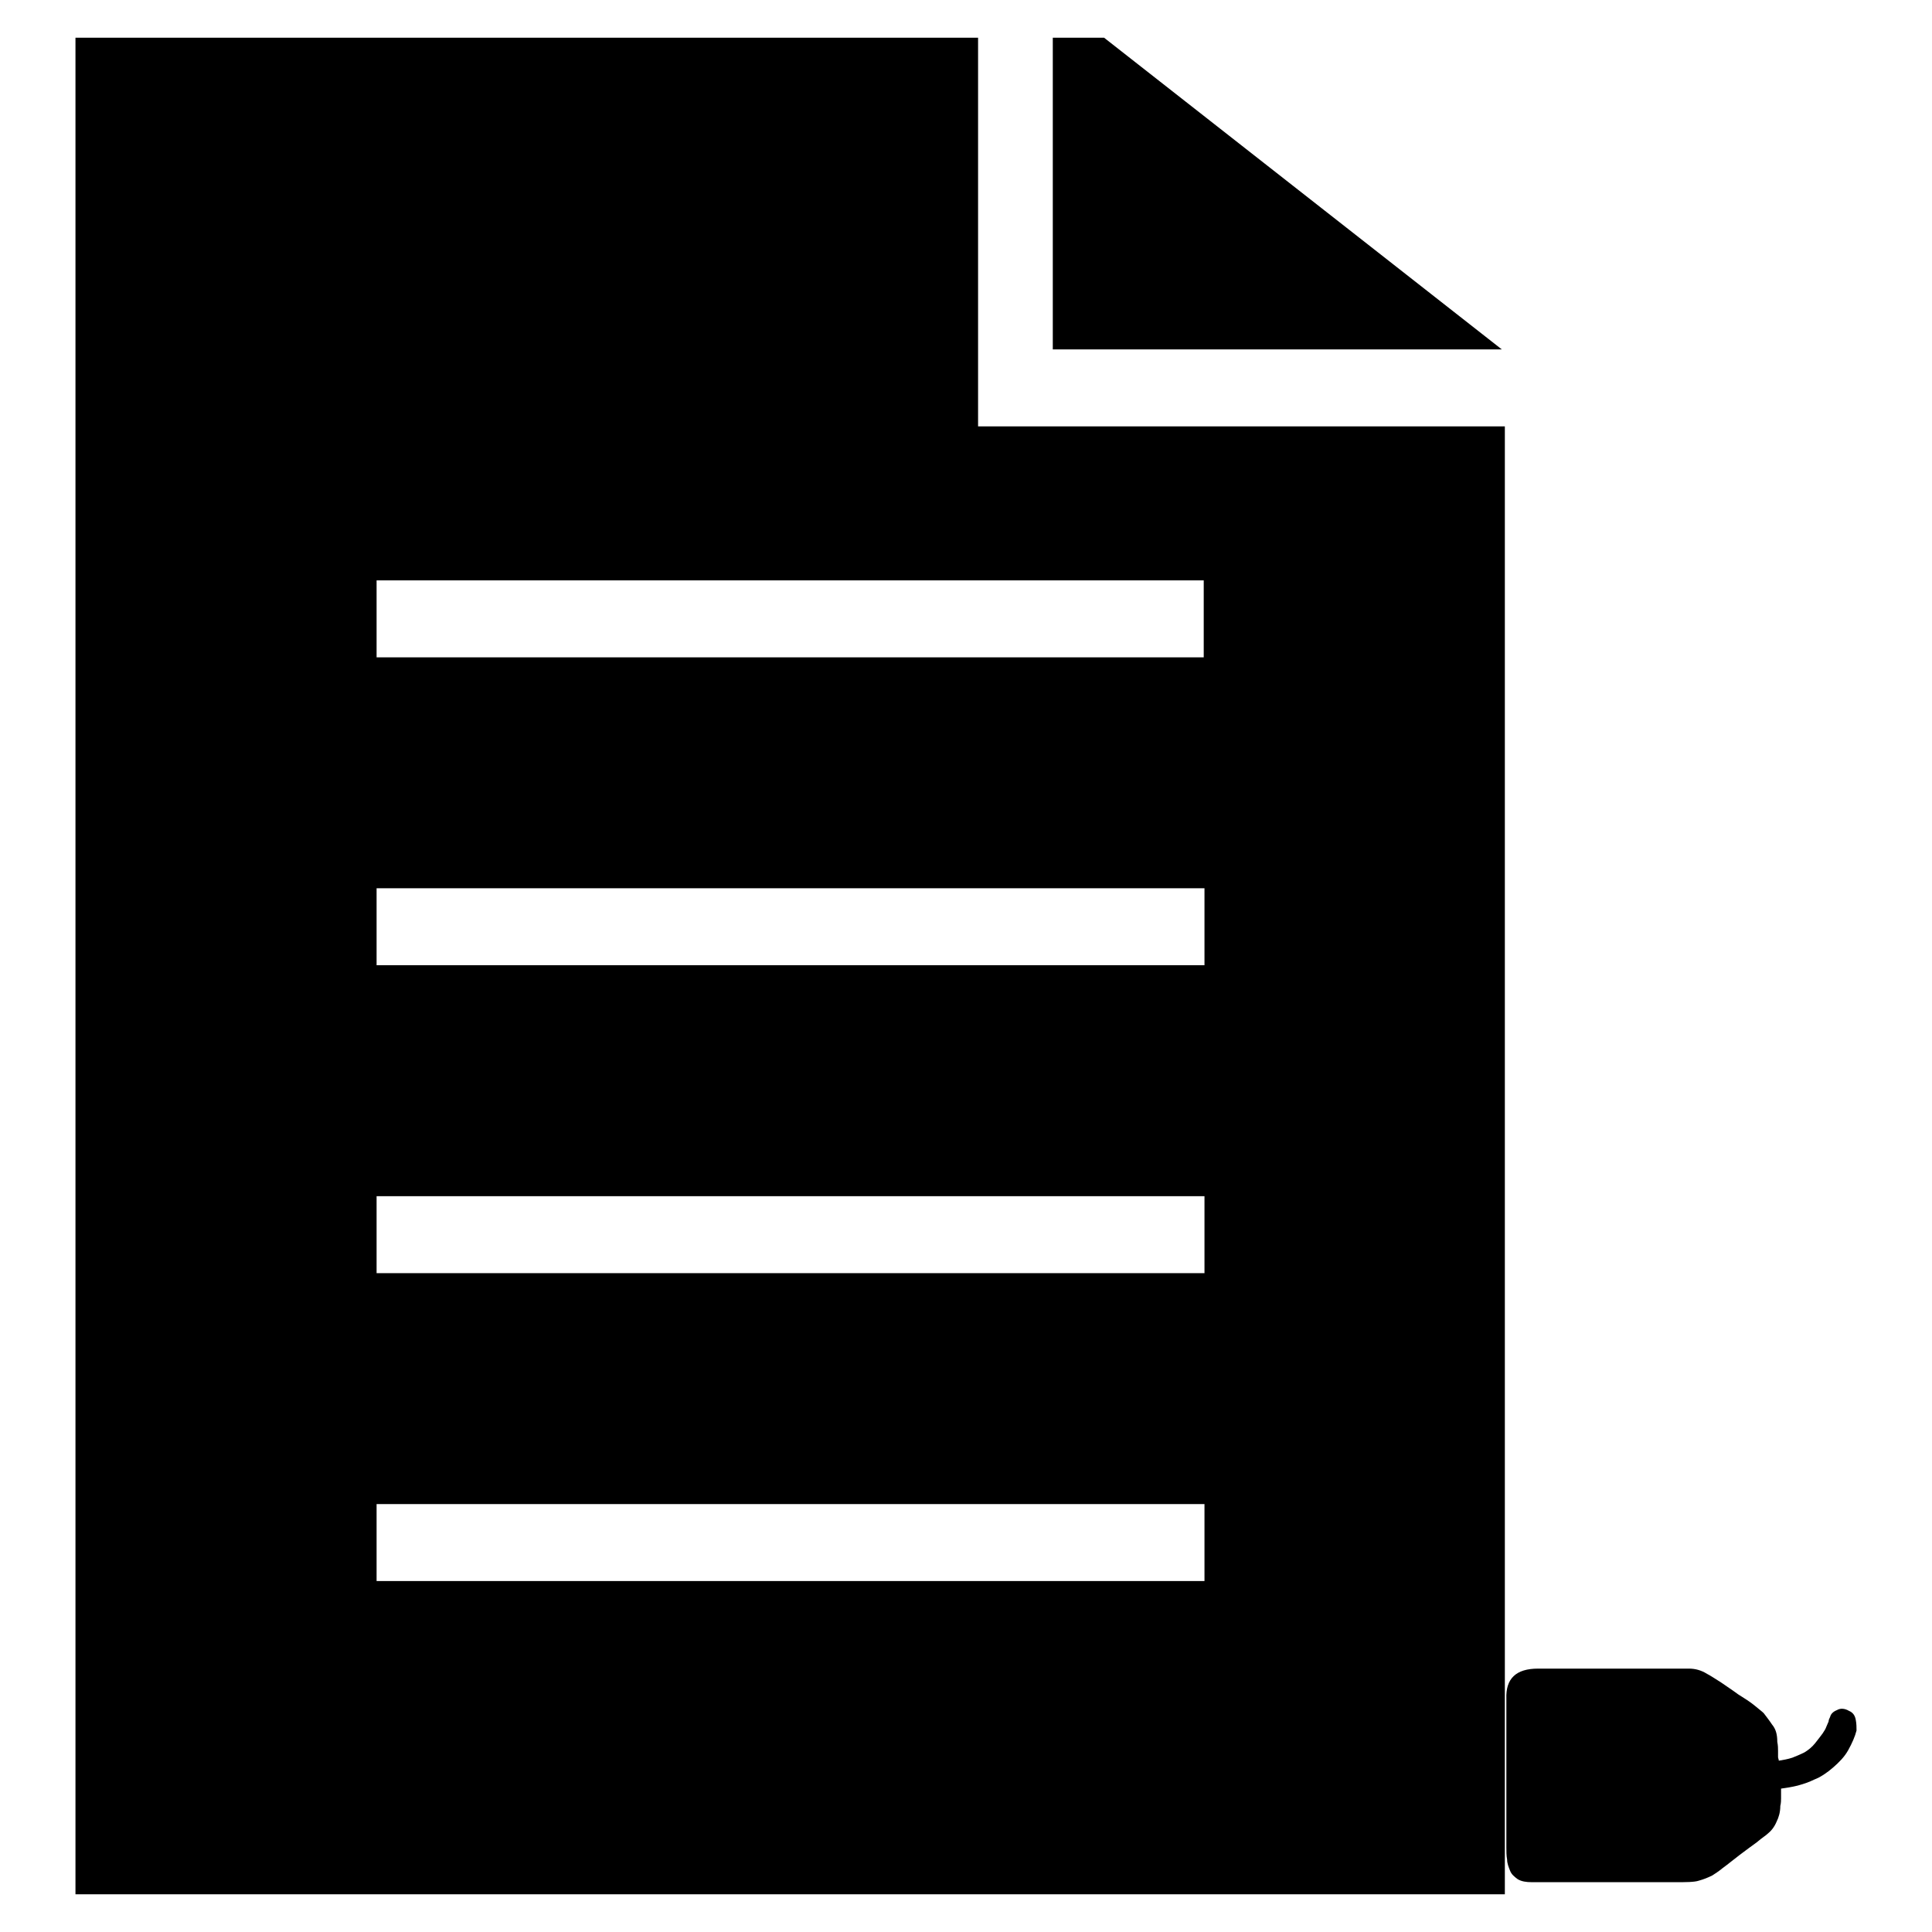<?xml version="1.0" encoding="utf-8"?>
<!-- Svg Vector Icons : http://www.onlinewebfonts.com/icon -->
<!DOCTYPE svg PUBLIC "-//W3C//DTD SVG 1.1//EN" "http://www.w3.org/Graphics/SVG/1.1/DTD/svg11.dtd">
<svg version="1.1" xmlns="http://www.w3.org/2000/svg" xmlns:xlink="http://www.w3.org/1999/xlink" x="0px" y="0px" viewBox="0 0 256 256" enable-background="new 0 0 256 256" xml:space="preserve">
<g><g><path fill="#000000" d="M129.7,5H10V251h189.4V56.5h-69.8V5L129.7,5z M159.5,209.5H49.9v-10.2h109.7V209.5z M159.5,168.7H49.9v-10.2h109.7V168.7z M159.5,127.9H49.9v-10.2h109.7V127.9z M159.5,76.9v10.2H49.9V76.9H159.5z M146.3,5h-6.8v41.3h59.5L146.3,5z M245.9,227.9c-0.1-0.6-0.4-1-0.9-1.2c-0.5-0.3-1.1-0.4-1.6-0.1c-0.5,0.2-0.8,0.5-0.9,0.9c-0.1,0.2-0.2,0.4-0.2,0.6c-0.1,0.2-0.2,0.5-0.3,0.7c-0.1,0.3-0.3,0.6-0.5,0.9c-0.3,0.4-0.6,0.8-1,1.3c-0.4,0.5-0.9,0.9-1.4,1.2c-0.6,0.3-1.1,0.5-1.6,0.7c-0.6,0.2-1.2,0.3-1.8,0.4c0-0.2-0.1-0.3-0.1-0.5V232c0-0.3,0-0.7-0.1-1.2c0-1-0.2-1.7-0.7-2.3c-0.4-0.6-0.8-1.1-1.1-1.5c-0.2-0.2-0.6-0.5-1.2-1s-1.4-1-2.2-1.5c-0.8-0.6-1.6-1.1-2.3-1.6c-0.8-0.5-1.4-0.9-1.8-1.1c-0.8-0.5-1.6-0.7-2.4-0.7h-2.2c-0.2,0-0.7,0-1.5,0c-0.8,0-1.8,0-3,0h-7.7c-1.3,0-2.4,0-3.4,0c-1,0-1.7,0-2.2,0c-2.9,0-4.3,1.3-4.2,4v5.8c0,1.4,0,2.8,0,4.3s0,2.9,0,4.2v5.4c0,0.5,0,1.1,0.1,1.6c0,0.5,0.2,1,0.4,1.5c0.2,0.5,0.6,0.8,1,1.1c0.5,0.3,1.1,0.4,1.9,0.4H222c1.4,0,2.5,0,3.1-0.2c0.7-0.2,1.2-0.4,1.8-0.7c0.3-0.2,0.8-0.5,1.4-1c0.7-0.5,1.4-1.1,2.2-1.7c0.8-0.6,1.6-1.2,2.3-1.7c0.7-0.6,1.2-0.9,1.4-1.1c0.5-0.4,0.9-0.9,1.2-1.6c0.3-0.6,0.5-1.3,0.5-2.1c0.1-0.4,0.1-0.8,0.1-1v-1.3c0.7-0.1,1.4-0.2,2.2-0.4c0.7-0.2,1.4-0.4,2.2-0.8c0.8-0.3,1.7-0.9,2.5-1.6c0.8-0.7,1.5-1.4,2-2.3c0.5-0.9,0.9-1.8,1.1-2.6C246,228.9,246,228.4,245.9,227.9z"/></g></g>
</svg>